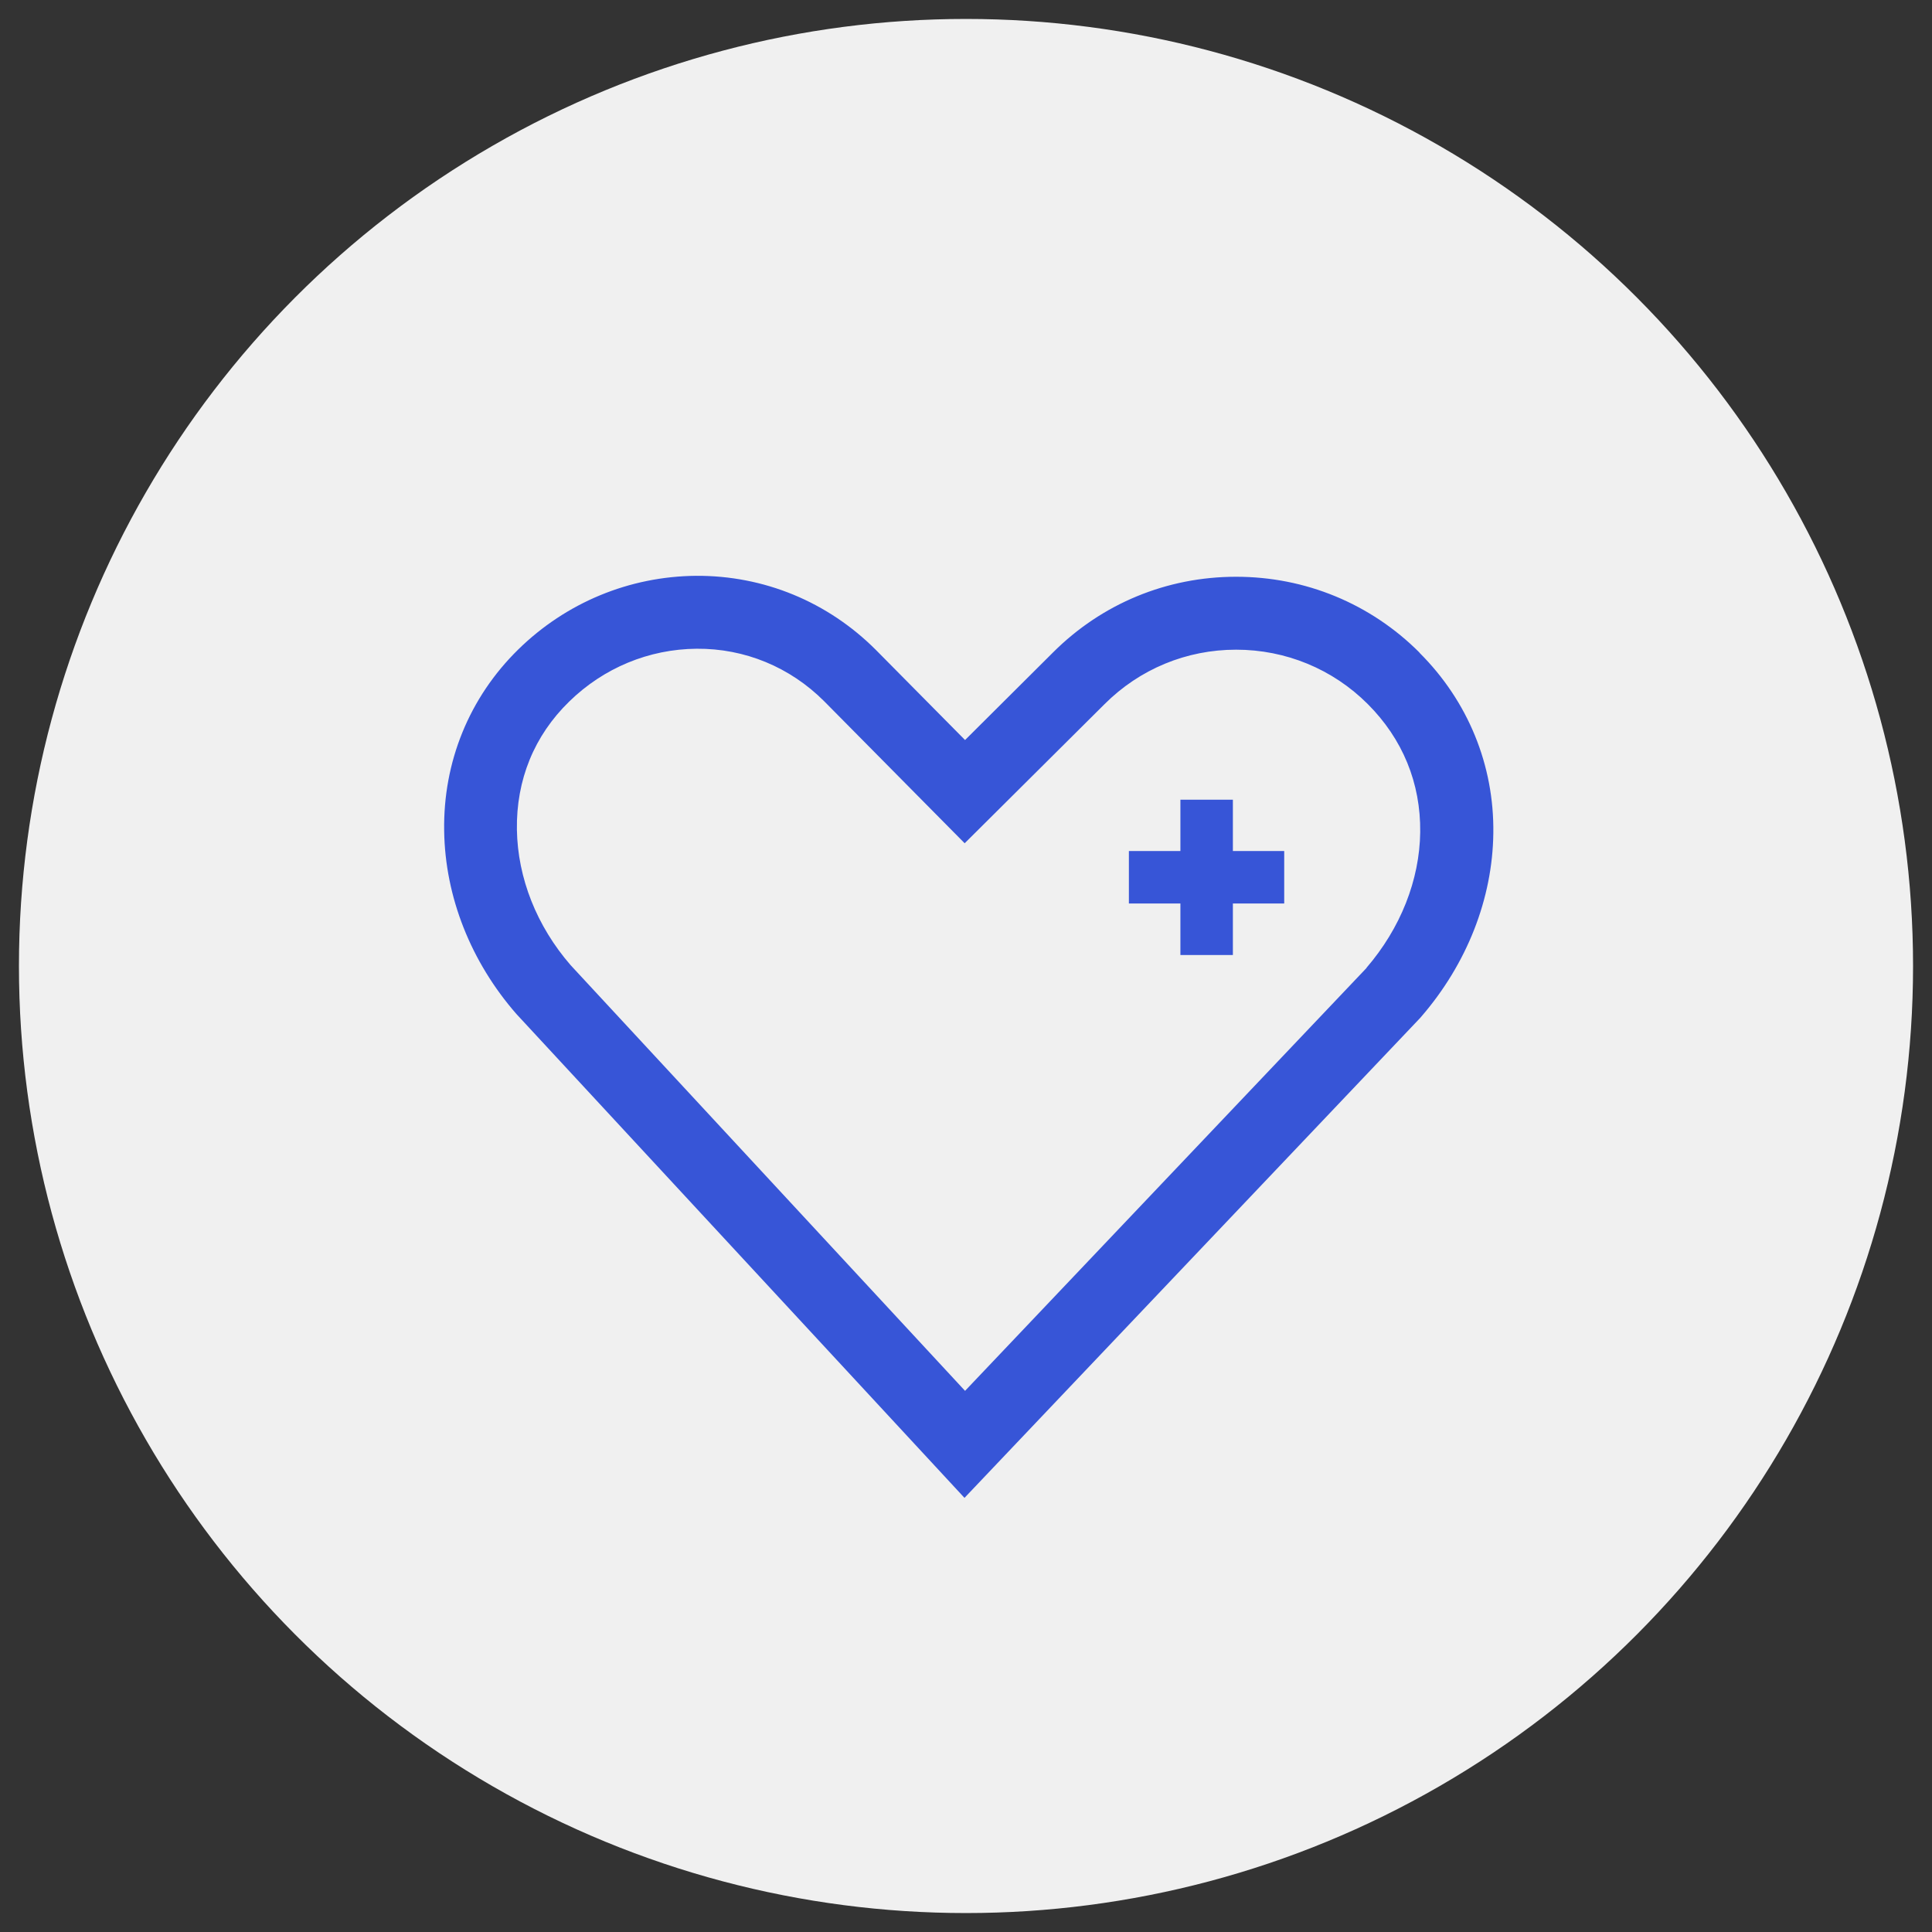 <?xml version="1.0" encoding="UTF-8"?><svg xmlns="http://www.w3.org/2000/svg" viewBox="0 0 102 102"><rect x="0" y="0" width="102" height="102" fill="#333333" stroke="none"/><defs><style>.cls-1{fill:#3755d7;}.cls-1,.cls-2{stroke-width:0px;}.cls-2{fill:#f0f0f0;}</style></defs><g id="Website_bg"><circle class="cls-2" cx="51" cy="51" r="50"/></g><g id="Ikoner_Logo_blå"><polygon class="cls-1" points="65.09 42.22 62.32 42.22 62.32 44.93 59.6 44.93 59.6 47.7 62.32 47.7 62.32 50.42 65.09 50.42 65.09 47.7 67.8 47.7 67.8 44.93 65.09 44.93 65.09 42.22"/><path class="cls-1" d="M74.94,34.45c-2.58-2.58-6.02-4-9.68-4s-7.09,1.42-9.67,4l-4.64,4.62-4.71-4.76c-2.54-2.54-5.91-3.93-9.49-3.91-3.52.03-6.86,1.41-9.39,3.89-2.58,2.53-3.97,5.93-3.91,9.58.05,3.48,1.41,6.91,3.81,9.66l23.66,25.55,24.06-25.34.06-.07c2.41-2.79,3.76-6.23,3.8-9.68.05-3.59-1.34-6.98-3.9-9.53ZM72.15,51.1l-21.2,22.33-20.82-22.47c-1.79-2.06-2.8-4.6-2.84-7.16-.04-2.62.91-4.96,2.76-6.76,1.82-1.78,4.21-2.77,6.73-2.79,2.54-.02,4.93.97,6.73,2.77l7.42,7.5,7.38-7.34h0c1.86-1.86,4.33-2.88,6.95-2.88s5.1,1.02,6.95,2.87c1.84,1.84,2.8,4.17,2.77,6.76-.03,2.53-1.04,5.08-2.84,7.17Z"/></g></svg>